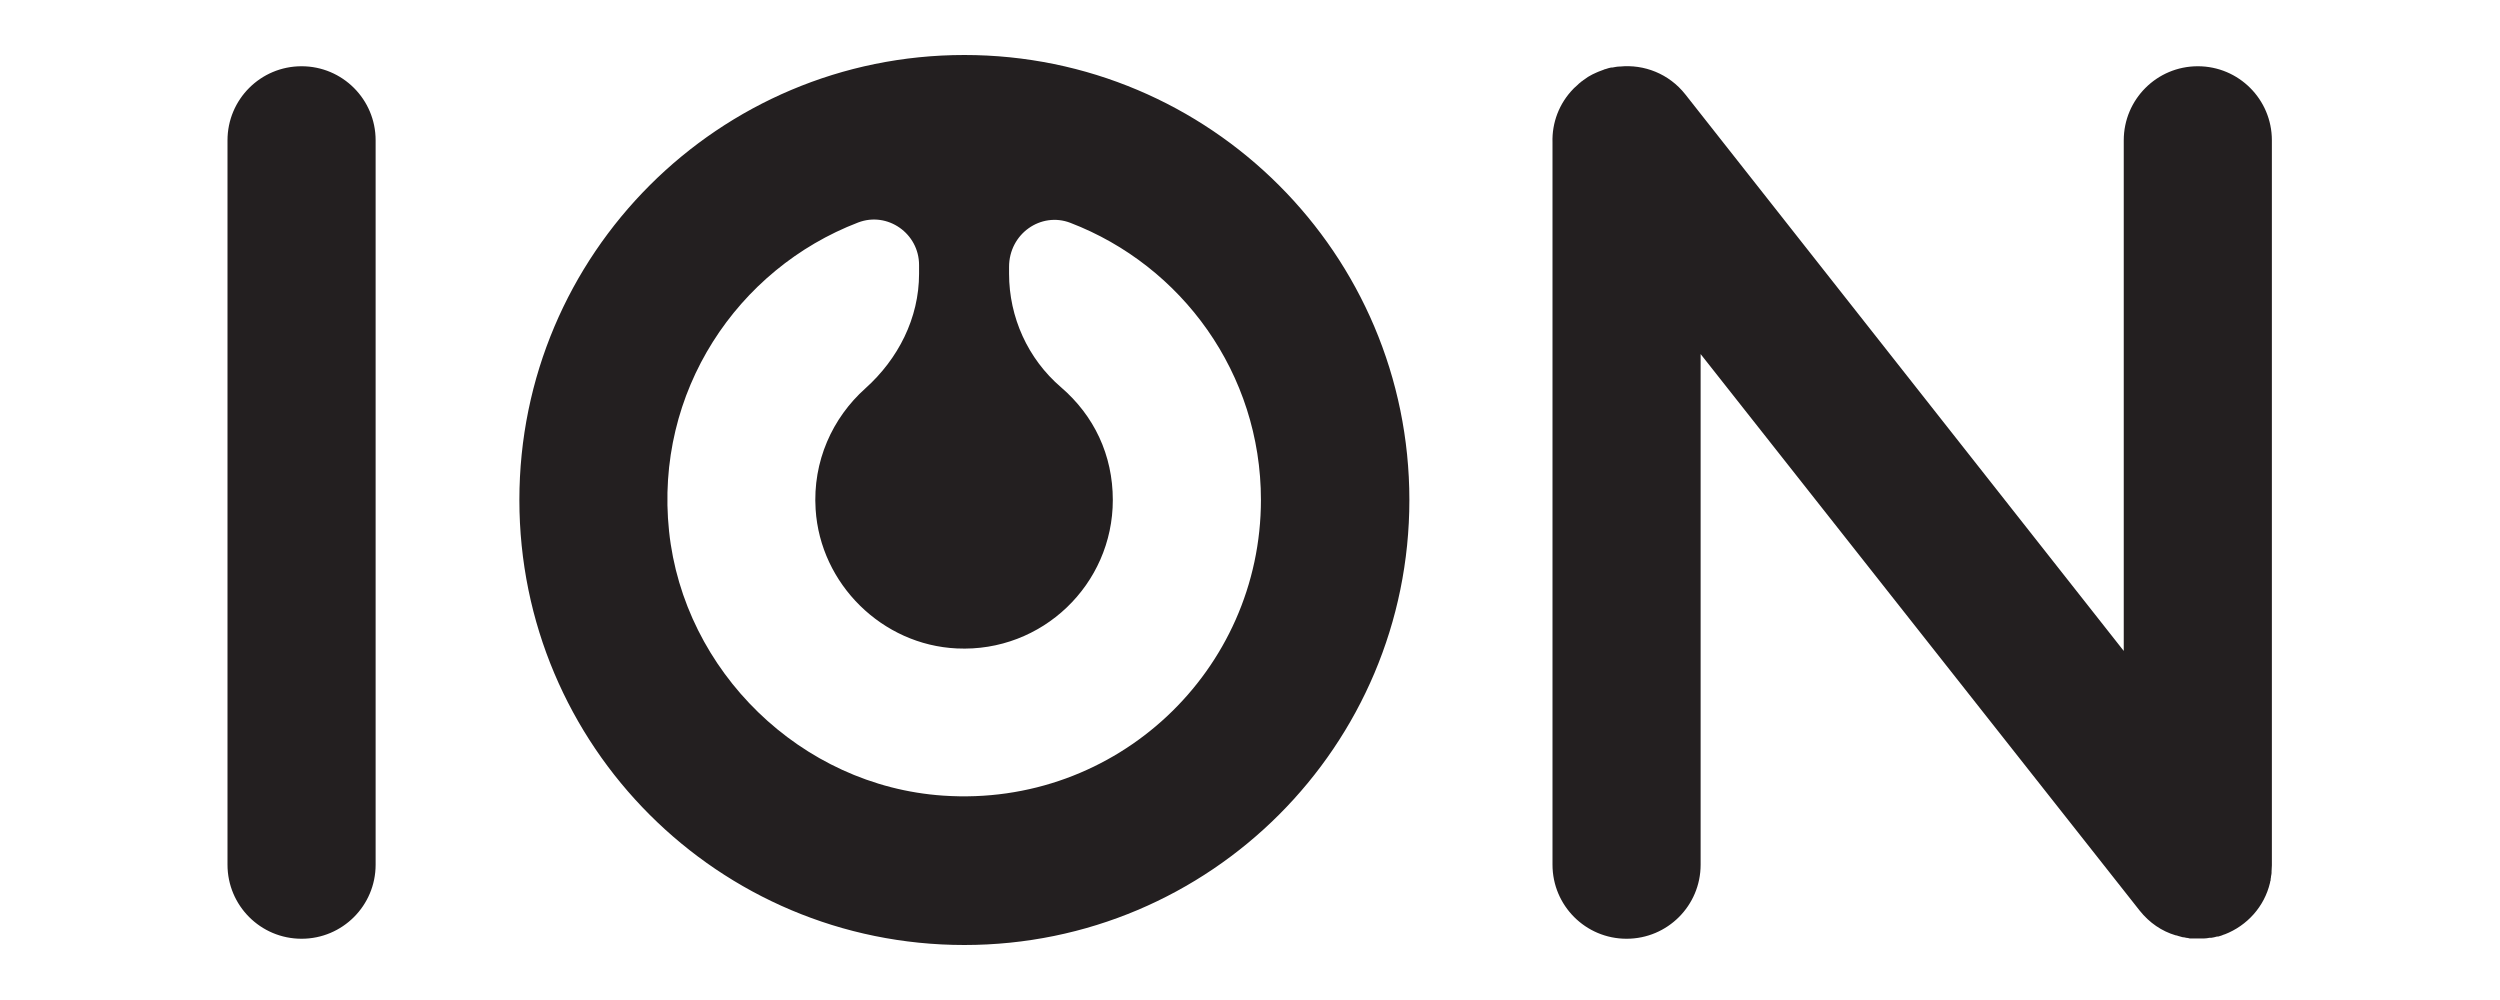 <?xml version="1.0" encoding="UTF-8"?>
<svg id="Layer_1" xmlns="http://www.w3.org/2000/svg" version="1.1" viewBox="0 0 80 32">
  <!-- Generator: Adobe Illustrator 29.1.0, SVG Export Plug-In . SVG Version: 2.1.0 Build 142)  -->
  <defs>
    <style>
      .st0 {
        fill: #231f20;
      }
    </style>
  </defs>
  <path class="st0" d="M9.65,30.04h0c-1.31,0-2.37-1.06-2.37-2.37V4.49c0-1.31,1.06-2.37,2.37-2.37h0c1.31,0,2.37,1.06,2.37,2.37v23.18c0,1.31-1.06,2.37-2.37,2.37ZM45.1,16c0,7.86-6.37,14.24-14.24,14.24s-14.24-6.37-14.24-14.24S23,1.76,30.86,1.76s14.24,6.37,14.24,14.24ZM40.35,16c0-4.05-2.53-7.5-6.1-8.87-.94-.36-1.96.35-1.96,1.41v.22c0,1.39.6,2.72,1.66,3.63s1.66,2.17,1.66,3.61c0,2.7-2.26,4.88-4.99,4.75-2.39-.11-4.37-2.06-4.52-4.45-.1-1.54.54-2.93,1.59-3.87s1.72-2.25,1.72-3.67v-.28c0-1.01-1.01-1.72-1.95-1.36-3.86,1.48-6.52,5.41-6.05,9.88s4.21,8.15,8.77,8.46c5.55.38,10.17-4,10.17-9.47ZM70.7,30.01s.04,0,.06,0c.06-.01.12-.02.18-.04.01,0,.02,0,.04,0,.07-.02.14-.04.2-.07,0,0,0,0,.01,0,.72-.28,1.27-.89,1.45-1.65,0-.03.01-.05.02-.08,0-.03,0-.06.01-.09,0-.05.02-.1.02-.15,0-.01,0-.03,0-.04,0-.07.01-.14.01-.2,0,0,0,0,0,0V4.49c0-1.31-1.06-2.37-2.37-2.37h0c-1.31,0-2.37,1.06-2.37,2.37v16.34L53.93,3.02c-.52-.66-1.32-.97-2.1-.89,0,0-.01,0-.02,0-.07,0-.14.02-.21.03-.01,0-.03,0-.04,0-.06.01-.12.03-.18.05-.02,0-.04.01-.06.02-.05.02-.1.04-.16.06-.02.01-.05.02-.07.03-.04.02-.09.04-.13.06-.03.02-.06.03-.09.05-.04.02-.07.04-.11.07-.03.02-.07.05-.1.07-.02.02-.04.03-.07.05h0s-.01.02-.02.02c-.03.02-.06.05-.09.08-.03.03-.07.06-.1.09-.01.01-.02.02-.03.03-.46.47-.69,1.09-.67,1.72v23.11c0,1.31,1.06,2.37,2.37,2.37s2.37-1.06,2.37-2.37V11.33l14.05,17.81c.31.39.71.66,1.15.79.03,0,.05.01.08.02.05.01.09.03.14.04.04,0,.08.01.12.02.04,0,.07.01.11.02.04,0,.08,0,.13,0,.04,0,.07,0,.11,0,.01,0,.02,0,.03,0h0s.07,0,.11,0c.03,0,.06,0,.09,0,.05,0,.11-.01.16-.02Z"/>
</svg>